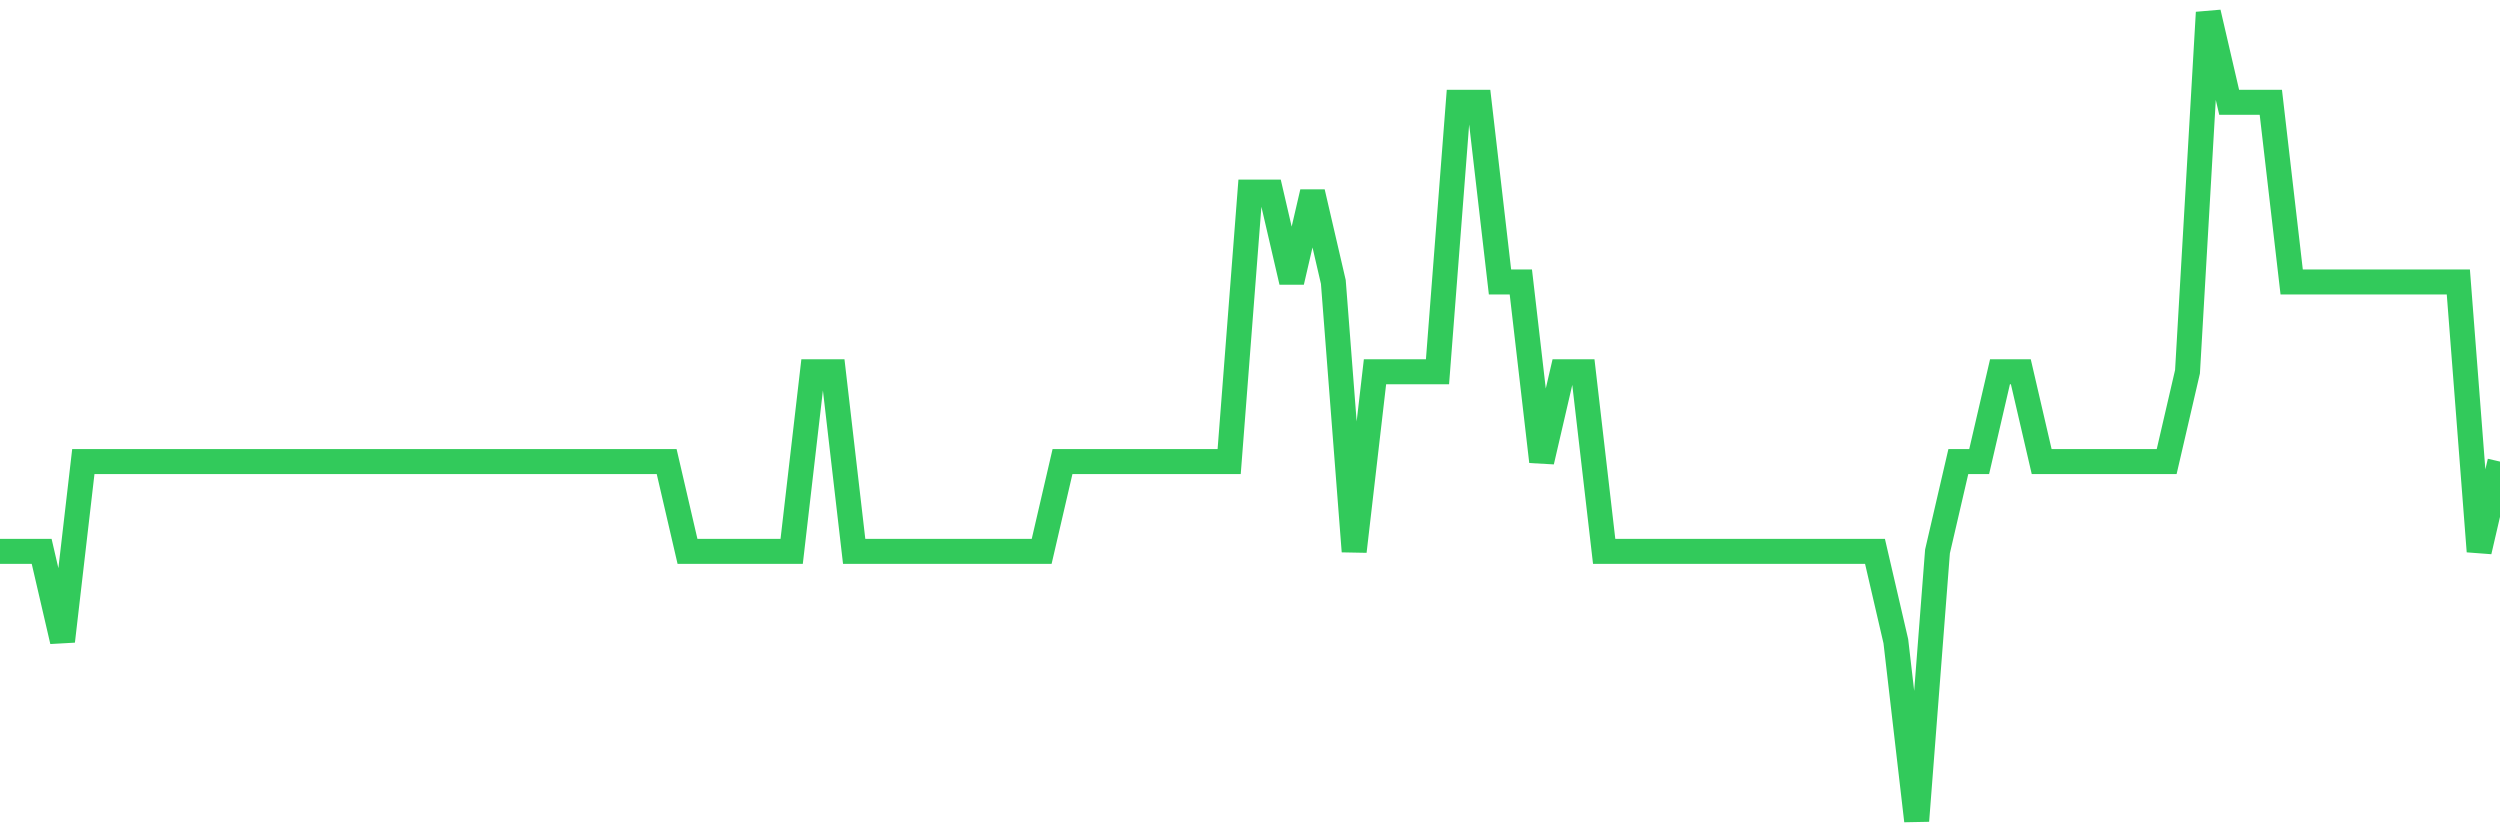 <svg
  xmlns="http://www.w3.org/2000/svg"
  xmlns:xlink="http://www.w3.org/1999/xlink"
  width="120"
  height="40"
  viewBox="0 0 120 40"
  preserveAspectRatio="none"
>
  <polyline
    points="0,26.467 1,26.467 2,26.467 3,30.778 4,22.156 5,22.156 6,22.156 7,22.156 8,22.156 9,22.156 10,22.156 11,22.156 12,22.156 13,22.156 14,22.156 15,22.156 16,22.156 17,22.156 18,22.156 19,22.156 20,22.156 21,22.156 22,22.156 23,22.156 24,22.156 25,22.156 26,22.156 27,22.156 28,22.156 29,22.156 30,22.156 31,22.156 32,22.156 33,26.467 34,26.467 35,26.467 36,26.467 37,26.467 38,26.467 39,17.844 40,17.844 41,26.467 42,26.467 43,26.467 44,26.467 45,26.467 46,26.467 47,26.467 48,26.467 49,26.467 50,26.467 51,22.156 52,22.156 53,22.156 54,22.156 55,22.156 56,22.156 57,22.156 58,22.156 59,22.156 60,9.222 61,9.222 62,13.533 63,9.222 64,13.533 65,26.467 66,17.844 67,17.844 68,17.844 69,17.844 70,4.911 71,4.911 72,13.533 73,13.533 74,22.156 75,17.844 76,17.844 77,26.467 78,26.467 79,26.467 80,26.467 81,26.467 82,26.467 83,26.467 84,26.467 85,26.467 86,26.467 87,26.467 88,26.467 89,26.467 90,26.467 91,30.778 92,39.4 93,26.467 94,22.156 95,22.156 96,17.844 97,17.844 98,22.156 99,22.156 100,22.156 101,22.156 102,22.156 103,22.156 104,22.156 105,17.844 106,0.6 107,4.911 108,4.911 109,4.911 110,13.533 111,13.533 112,13.533 113,13.533 114,13.533 115,13.533 116,13.533 117,13.533 118,13.533 119,26.467 120,22.156"
    fill="none"
    stroke="#32ca5b"
    stroke-width="1.2"
  >
  </polyline>
</svg>